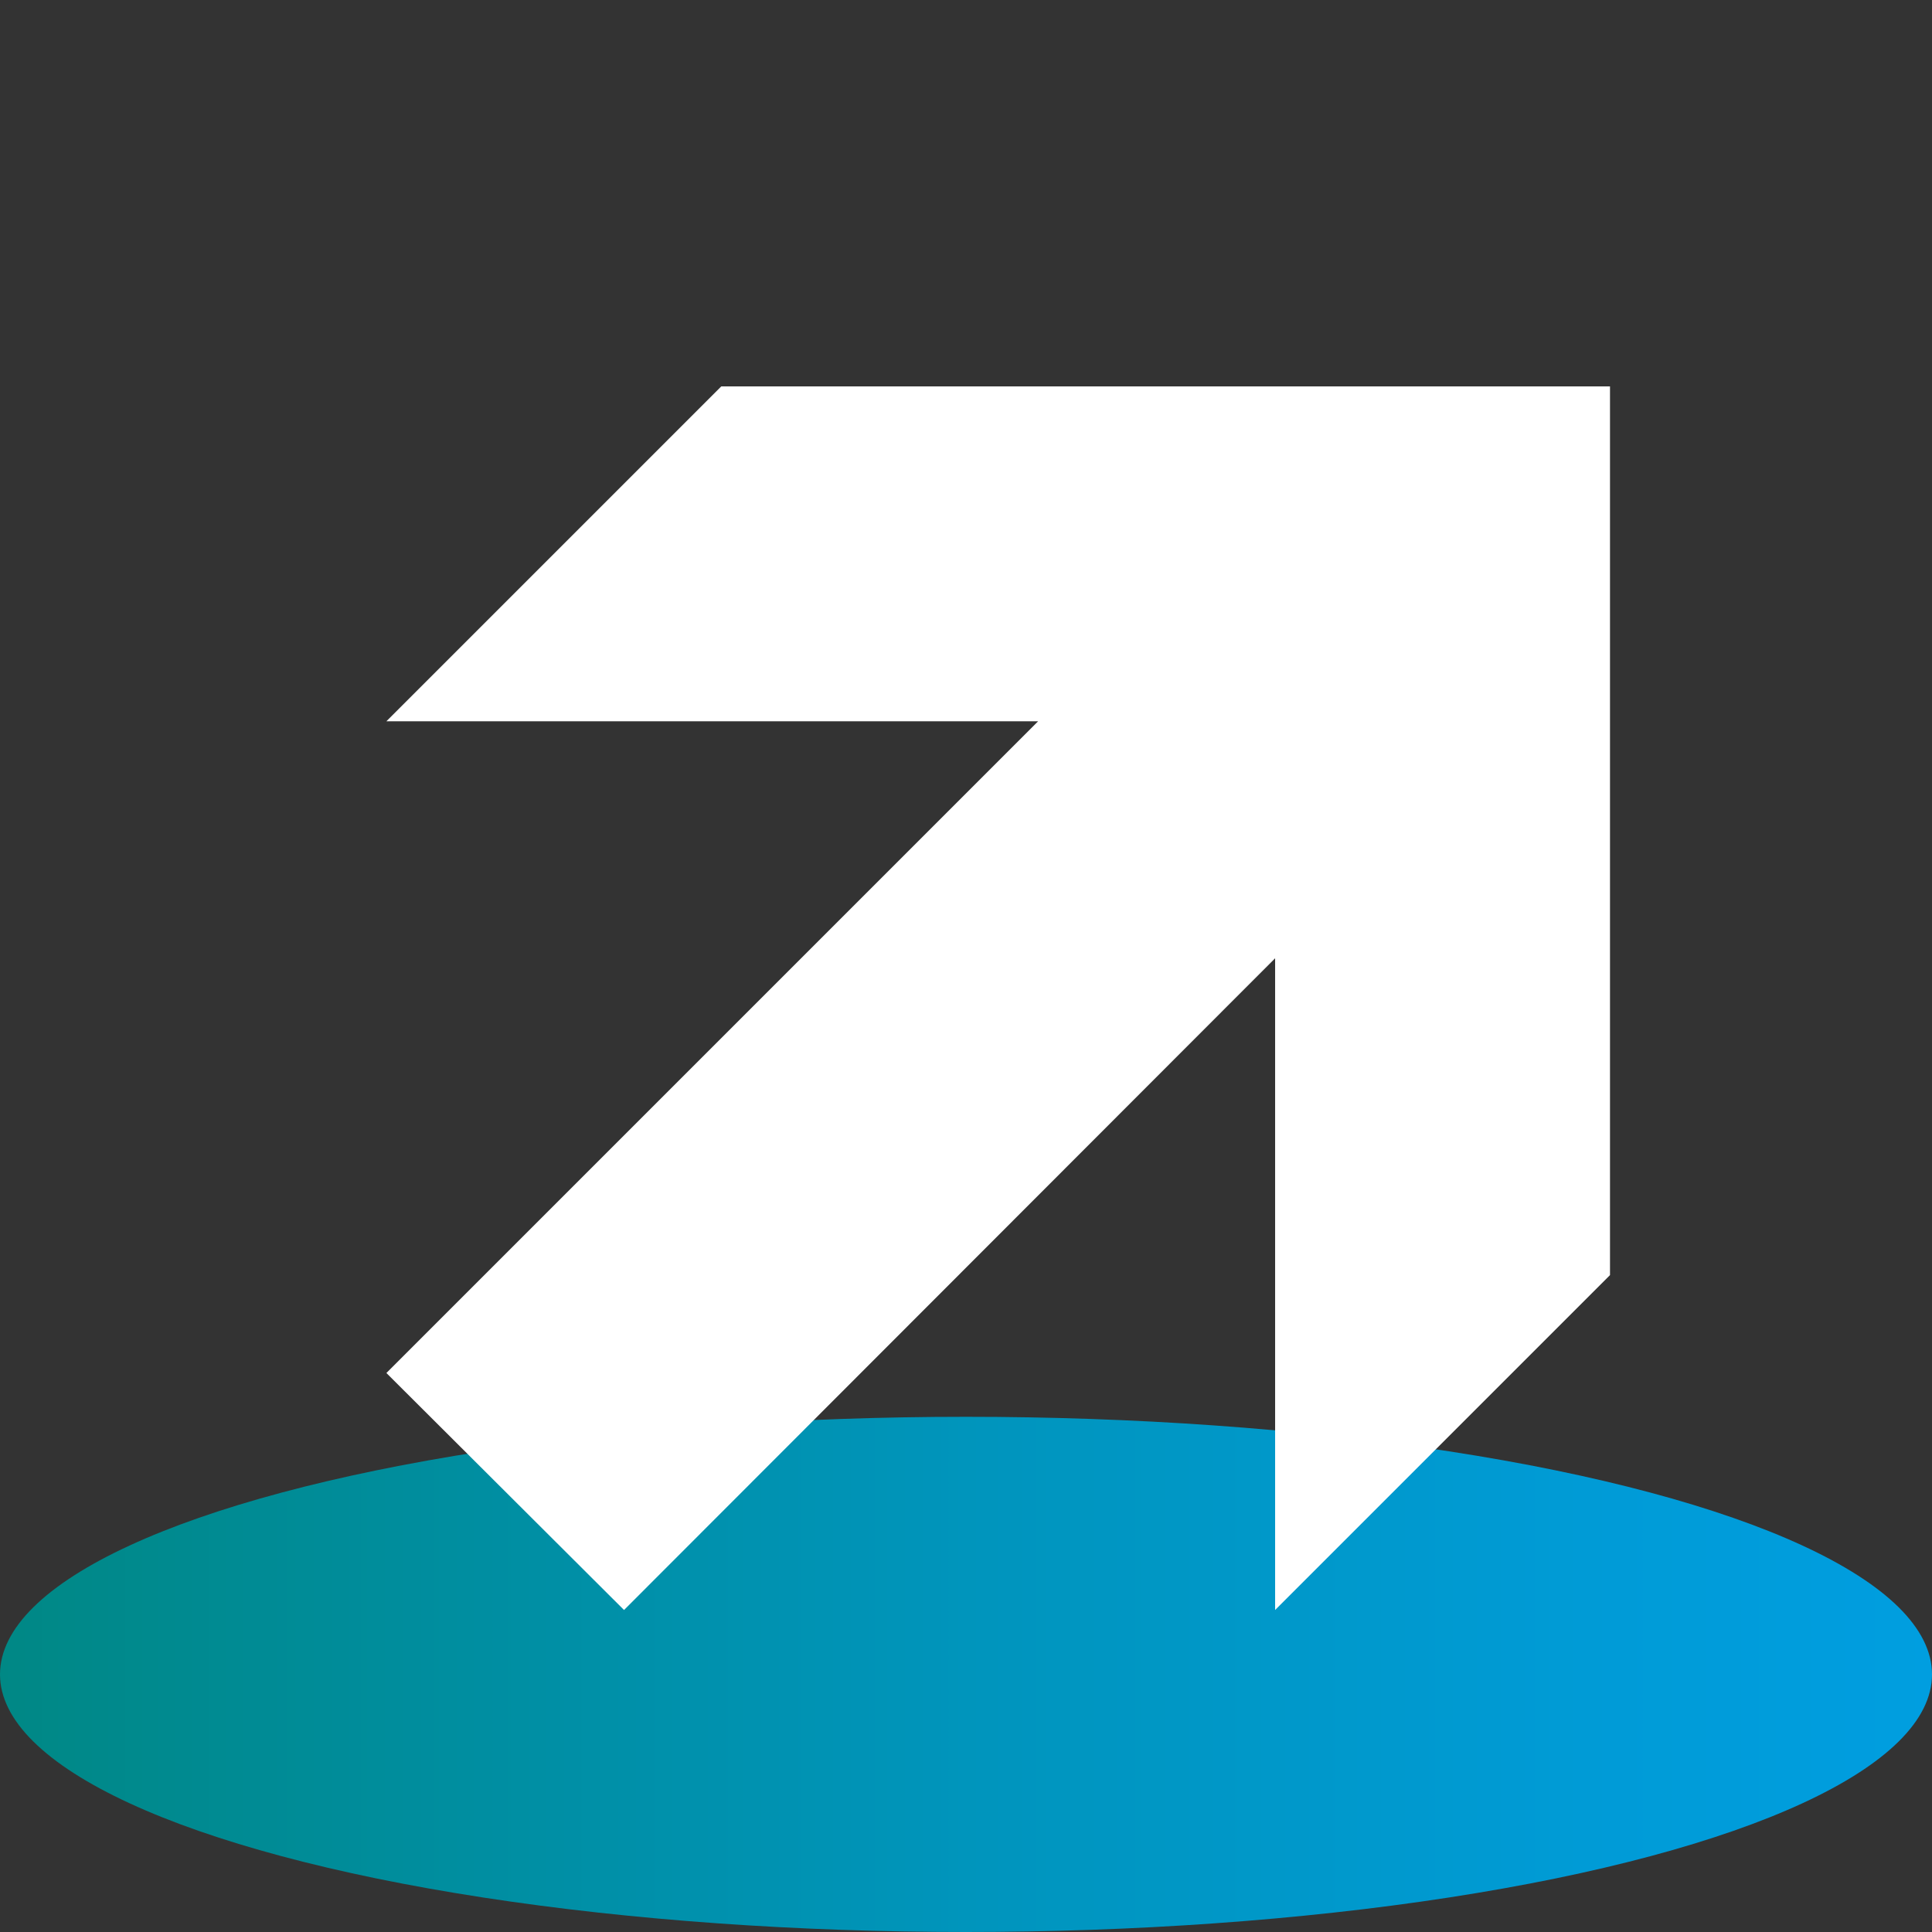 <svg xmlns="http://www.w3.org/2000/svg" xmlns:xlink="http://www.w3.org/1999/xlink" id="uuid-226d4cab-0e23-4aae-8b0c-3d3d9d1e5fa7" viewBox="0 0 30 30"><rect x="0" y="0" width="30" height="30" fill="#333333" stroke="none"/><defs><style>.uuid-8ef46ed1-63f4-4043-8b1b-92819550a600{fill:url(#uuid-696f0ec3-0403-49bc-8633-833da0bc46f7);}.uuid-8ef46ed1-63f4-4043-8b1b-92819550a600,.uuid-7bf6a9a6-cfdb-476e-afee-a11a267e0703{stroke-width:0px;}.uuid-7bf6a9a6-cfdb-476e-afee-a11a267e0703{fill:#fff;}</style><linearGradient id="uuid-696f0ec3-0403-49bc-8633-833da0bc46f7" x1="0" y1="26" x2="30" y2="26" gradientUnits="userSpaceOnUse"><stop offset="0" stop-color="#008885"></stop><stop offset=".13" stop-color="#008b94"></stop><stop offset=".51" stop-color="#0095bd"></stop><stop offset=".82" stop-color="#009bd6"></stop><stop offset="1" stop-color="#009ee0"></stop></linearGradient></defs><ellipse class="uuid-8ef46ed1-63f4-4043-8b1b-92819550a600" cx="15" cy="26" rx="15" ry="4"></ellipse><polygon class="uuid-7bf6a9a6-cfdb-476e-afee-a11a267e0703" points="11.2 6 6 11.2 16.12 11.2 6 21.32 9.69 25 19.8 14.88 19.8 25 25 19.8 25 6 11.2 6"></polygon></svg>